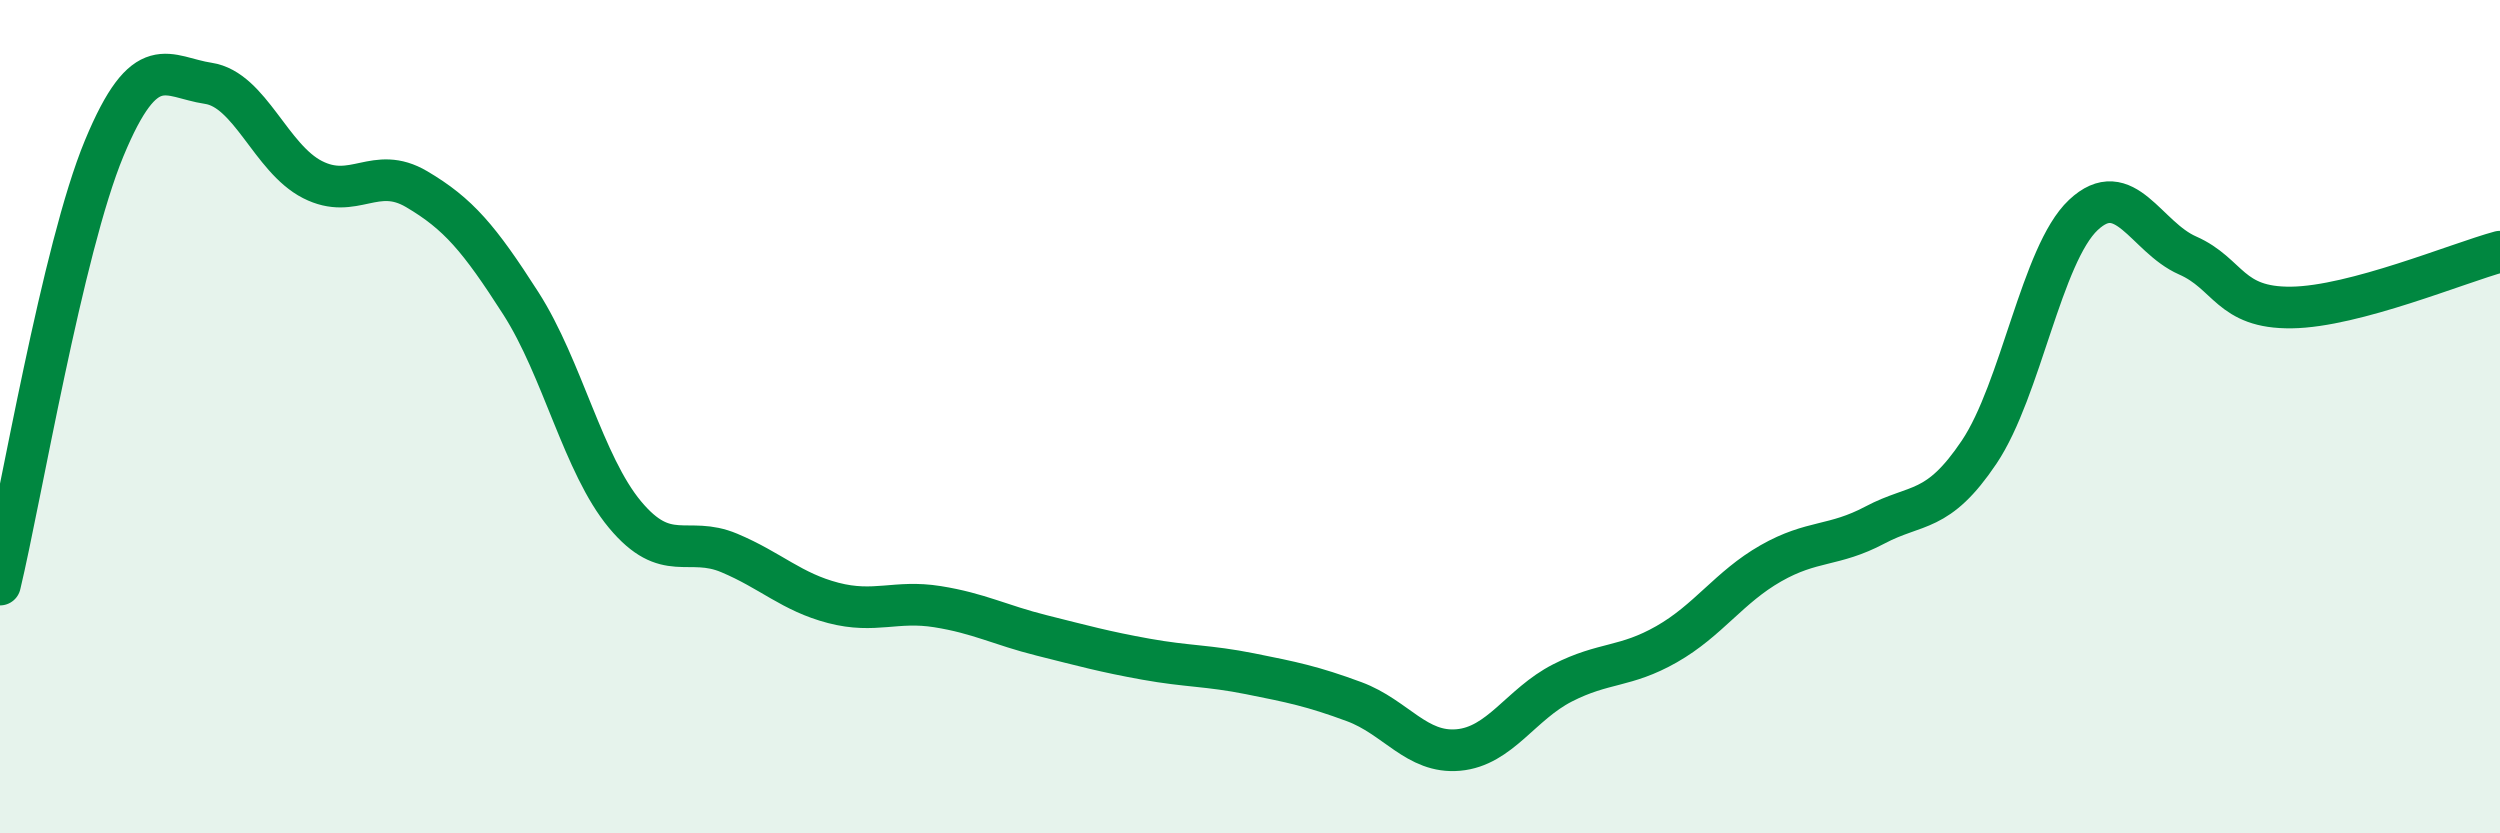 
    <svg width="60" height="20" viewBox="0 0 60 20" xmlns="http://www.w3.org/2000/svg">
      <path
        d="M 0,14.03 C 0.5,11.94 1.5,5.97 2.5,3.56 C 3.5,1.15 4,1.85 5,2 C 6,2.15 6.5,3.8 7.5,4.31 C 8.5,4.82 9,3.95 10,4.54 C 11,5.13 11.5,5.72 12.5,7.28 C 13.5,8.84 14,11.15 15,12.35 C 16,13.55 16.5,12.85 17.5,13.27 C 18.5,13.69 19,14.21 20,14.47 C 21,14.73 21.5,14.4 22.5,14.56 C 23.5,14.72 24,15 25,15.25 C 26,15.5 26.5,15.64 27.5,15.82 C 28.5,16 29,15.97 30,16.17 C 31,16.37 31.5,16.47 32.5,16.84 C 33.5,17.21 34,18.09 35,18 C 36,17.91 36.5,16.9 37.5,16.39 C 38.5,15.88 39,16.03 40,15.46 C 41,14.89 41.5,14.09 42.5,13.52 C 43.5,12.95 44,13.13 45,12.6 C 46,12.07 46.5,12.34 47.5,10.85 C 48.5,9.36 49,6.1 50,5.16 C 51,4.22 51.5,5.69 52.5,6.13 C 53.5,6.57 53.5,7.4 55,7.38 C 56.5,7.36 59,6.31 60,6.04L60 20L0 20Z"
        fill="#008740"
        opacity="0.1"
        stroke-linecap="round"
        stroke-linejoin="round"
      />
      <path
        d="M 0,14.03 C 0.5,11.94 1.5,5.97 2.5,3.56 C 3.5,1.15 4,1.85 5,2 C 6,2.15 6.5,3.8 7.5,4.31 C 8.5,4.82 9,3.95 10,4.54 C 11,5.13 11.5,5.72 12.5,7.28 C 13.5,8.84 14,11.15 15,12.35 C 16,13.55 16.5,12.85 17.5,13.27 C 18.5,13.69 19,14.21 20,14.47 C 21,14.73 21.5,14.4 22.5,14.56 C 23.5,14.72 24,15 25,15.25 C 26,15.5 26.5,15.64 27.5,15.82 C 28.5,16 29,15.97 30,16.17 C 31,16.37 31.5,16.47 32.5,16.84 C 33.5,17.21 34,18.09 35,18 C 36,17.91 36.5,16.9 37.5,16.39 C 38.5,15.88 39,16.03 40,15.46 C 41,14.89 41.5,14.09 42.5,13.52 C 43.5,12.95 44,13.13 45,12.6 C 46,12.07 46.5,12.34 47.5,10.85 C 48.5,9.36 49,6.1 50,5.16 C 51,4.22 51.5,5.69 52.5,6.13 C 53.5,6.57 53.5,7.4 55,7.38 C 56.5,7.36 59,6.31 60,6.04"
        stroke="#008740"
        stroke-width="1"
        fill="none"
        stroke-linecap="round"
        stroke-linejoin="round"
      />
    </svg>
  